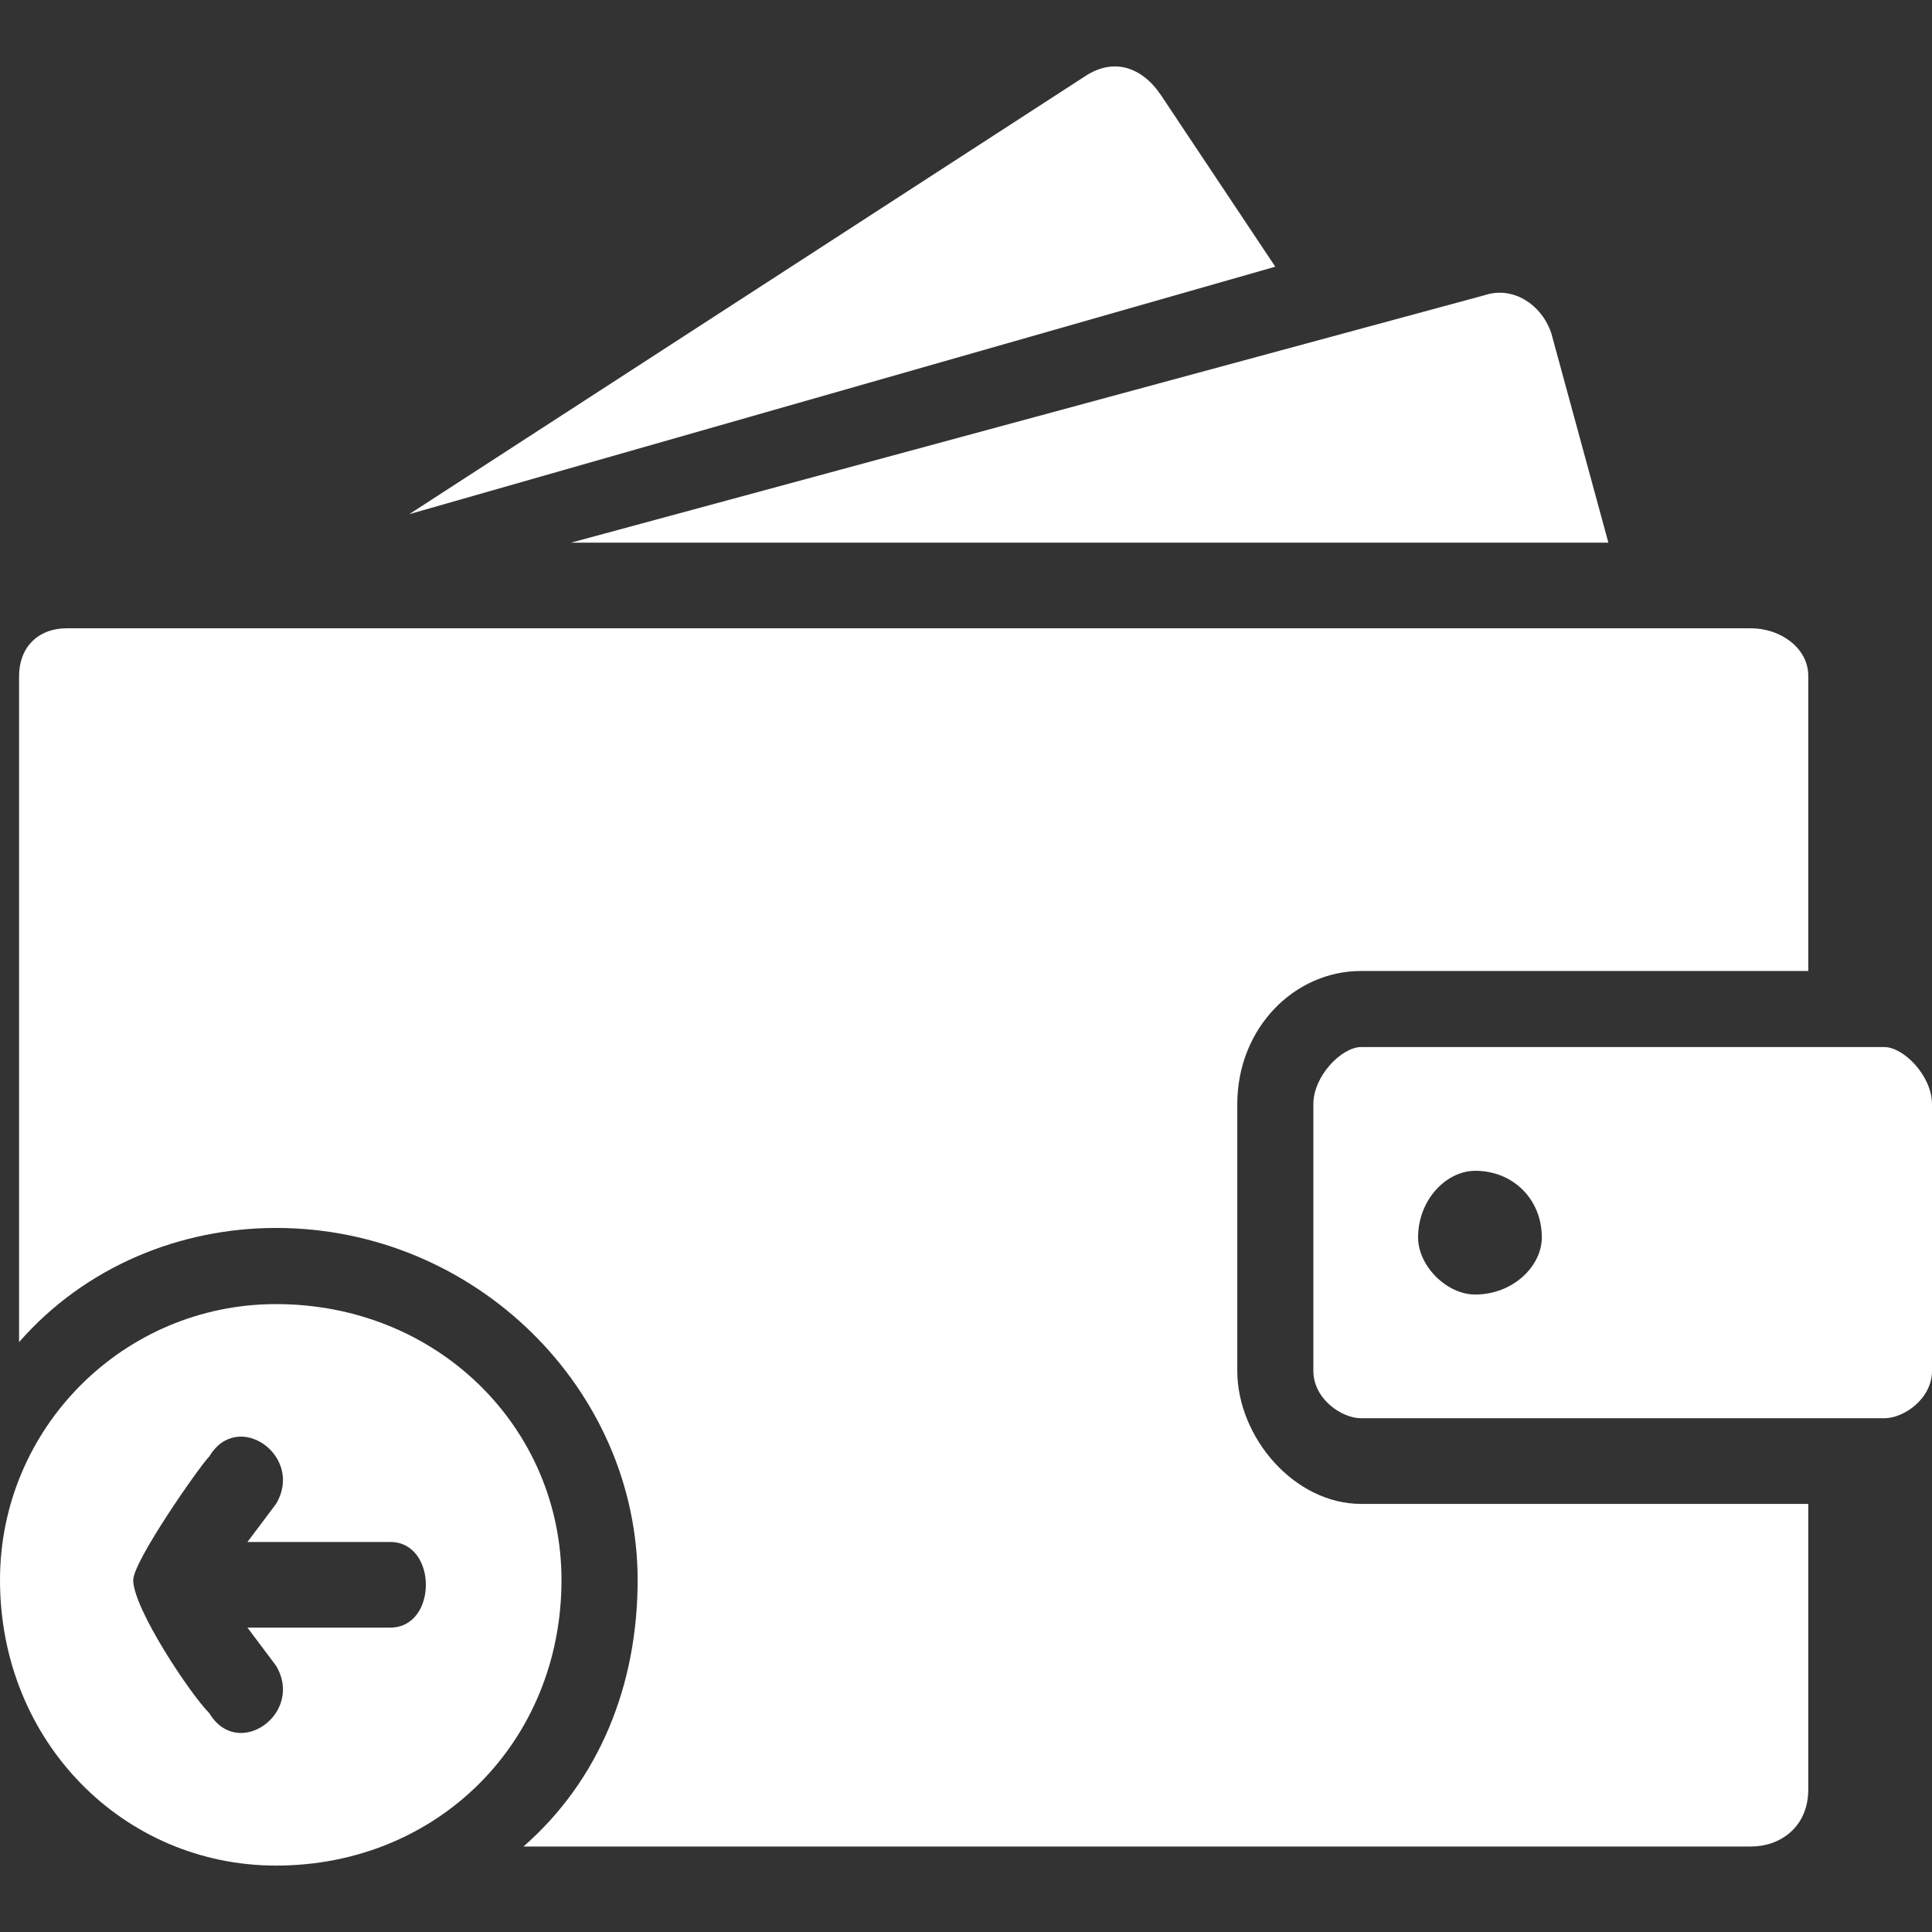 <svg width="24" height="24" viewBox="0 0 24 24" fill="none" xmlns="http://www.w3.org/2000/svg">
<rect x="0" y="0" width="24" height="24" fill="#333333" stroke="none"/>
<g clip-path="url(#clip0_1_67)">
<path fill-rule="evenodd" clip-rule="evenodd" d="M5.084 6.387L13.478 0.948C13.832 0.712 14.187 0.83 14.424 1.185L15.842 3.313C15.842 3.313 5.084 6.387 5.084 6.387Z" fill="white"/>
<path fill-rule="evenodd" clip-rule="evenodd" d="M7.094 6.741L18.443 3.667C18.798 3.549 19.153 3.786 19.271 4.14L19.98 6.741H7.094V6.741Z" fill="white"/>
<path fill-rule="evenodd" clip-rule="evenodd" d="M0.828 7.805H21.754C22.108 7.805 22.463 8.042 22.463 8.397V12.062H16.907C16.079 12.062 15.37 12.771 15.37 13.717V17.027C15.37 17.855 16.079 18.682 16.907 18.682H22.463V22.229C22.463 22.702 22.108 22.938 21.754 22.938H6.503C7.448 22.111 7.921 20.928 7.921 19.628C7.921 17.264 5.911 15.254 3.429 15.254C2.246 15.254 1.064 15.727 0.237 16.672V8.397C0.237 8.042 0.473 7.805 0.828 7.805Z" fill="white"/>
<path fill-rule="evenodd" clip-rule="evenodd" d="M16.907 13.007H23.409C23.645 13.007 24 13.362 24 13.717V17.027C24 17.382 23.645 17.618 23.409 17.618H16.907C16.67 17.618 16.315 17.382 16.315 17.027V13.717C16.315 13.362 16.67 13.007 16.907 13.007ZM18.325 14.544C18.798 14.544 19.153 14.899 19.153 15.372C19.153 15.726 18.798 16.081 18.325 16.081C17.971 16.081 17.616 15.726 17.616 15.372C17.616 14.899 17.971 14.544 18.325 14.544Z" fill="white"/>
<path fill-rule="evenodd" clip-rule="evenodd" d="M3.429 16.2C5.438 16.2 6.975 17.736 6.975 19.628C6.975 21.638 5.438 23.175 3.429 23.175C1.537 23.175 0 21.638 0 19.628C0 17.736 1.537 16.2 3.429 16.2ZM1.655 19.628C1.655 19.392 2.483 18.209 2.601 18.091C2.956 17.5 3.783 18.091 3.429 18.682L3.074 19.155H4.847C5.438 19.155 5.438 20.219 4.847 20.219H3.074L3.429 20.692C3.783 21.283 2.956 21.874 2.601 21.283C2.365 21.047 1.655 19.983 1.655 19.628Z" fill="white"/>
</g>
<defs>
<clipPath id="clip0_1_67">
<rect width="24" height="24" fill="white"/>
</clipPath>
</defs>
</svg>
